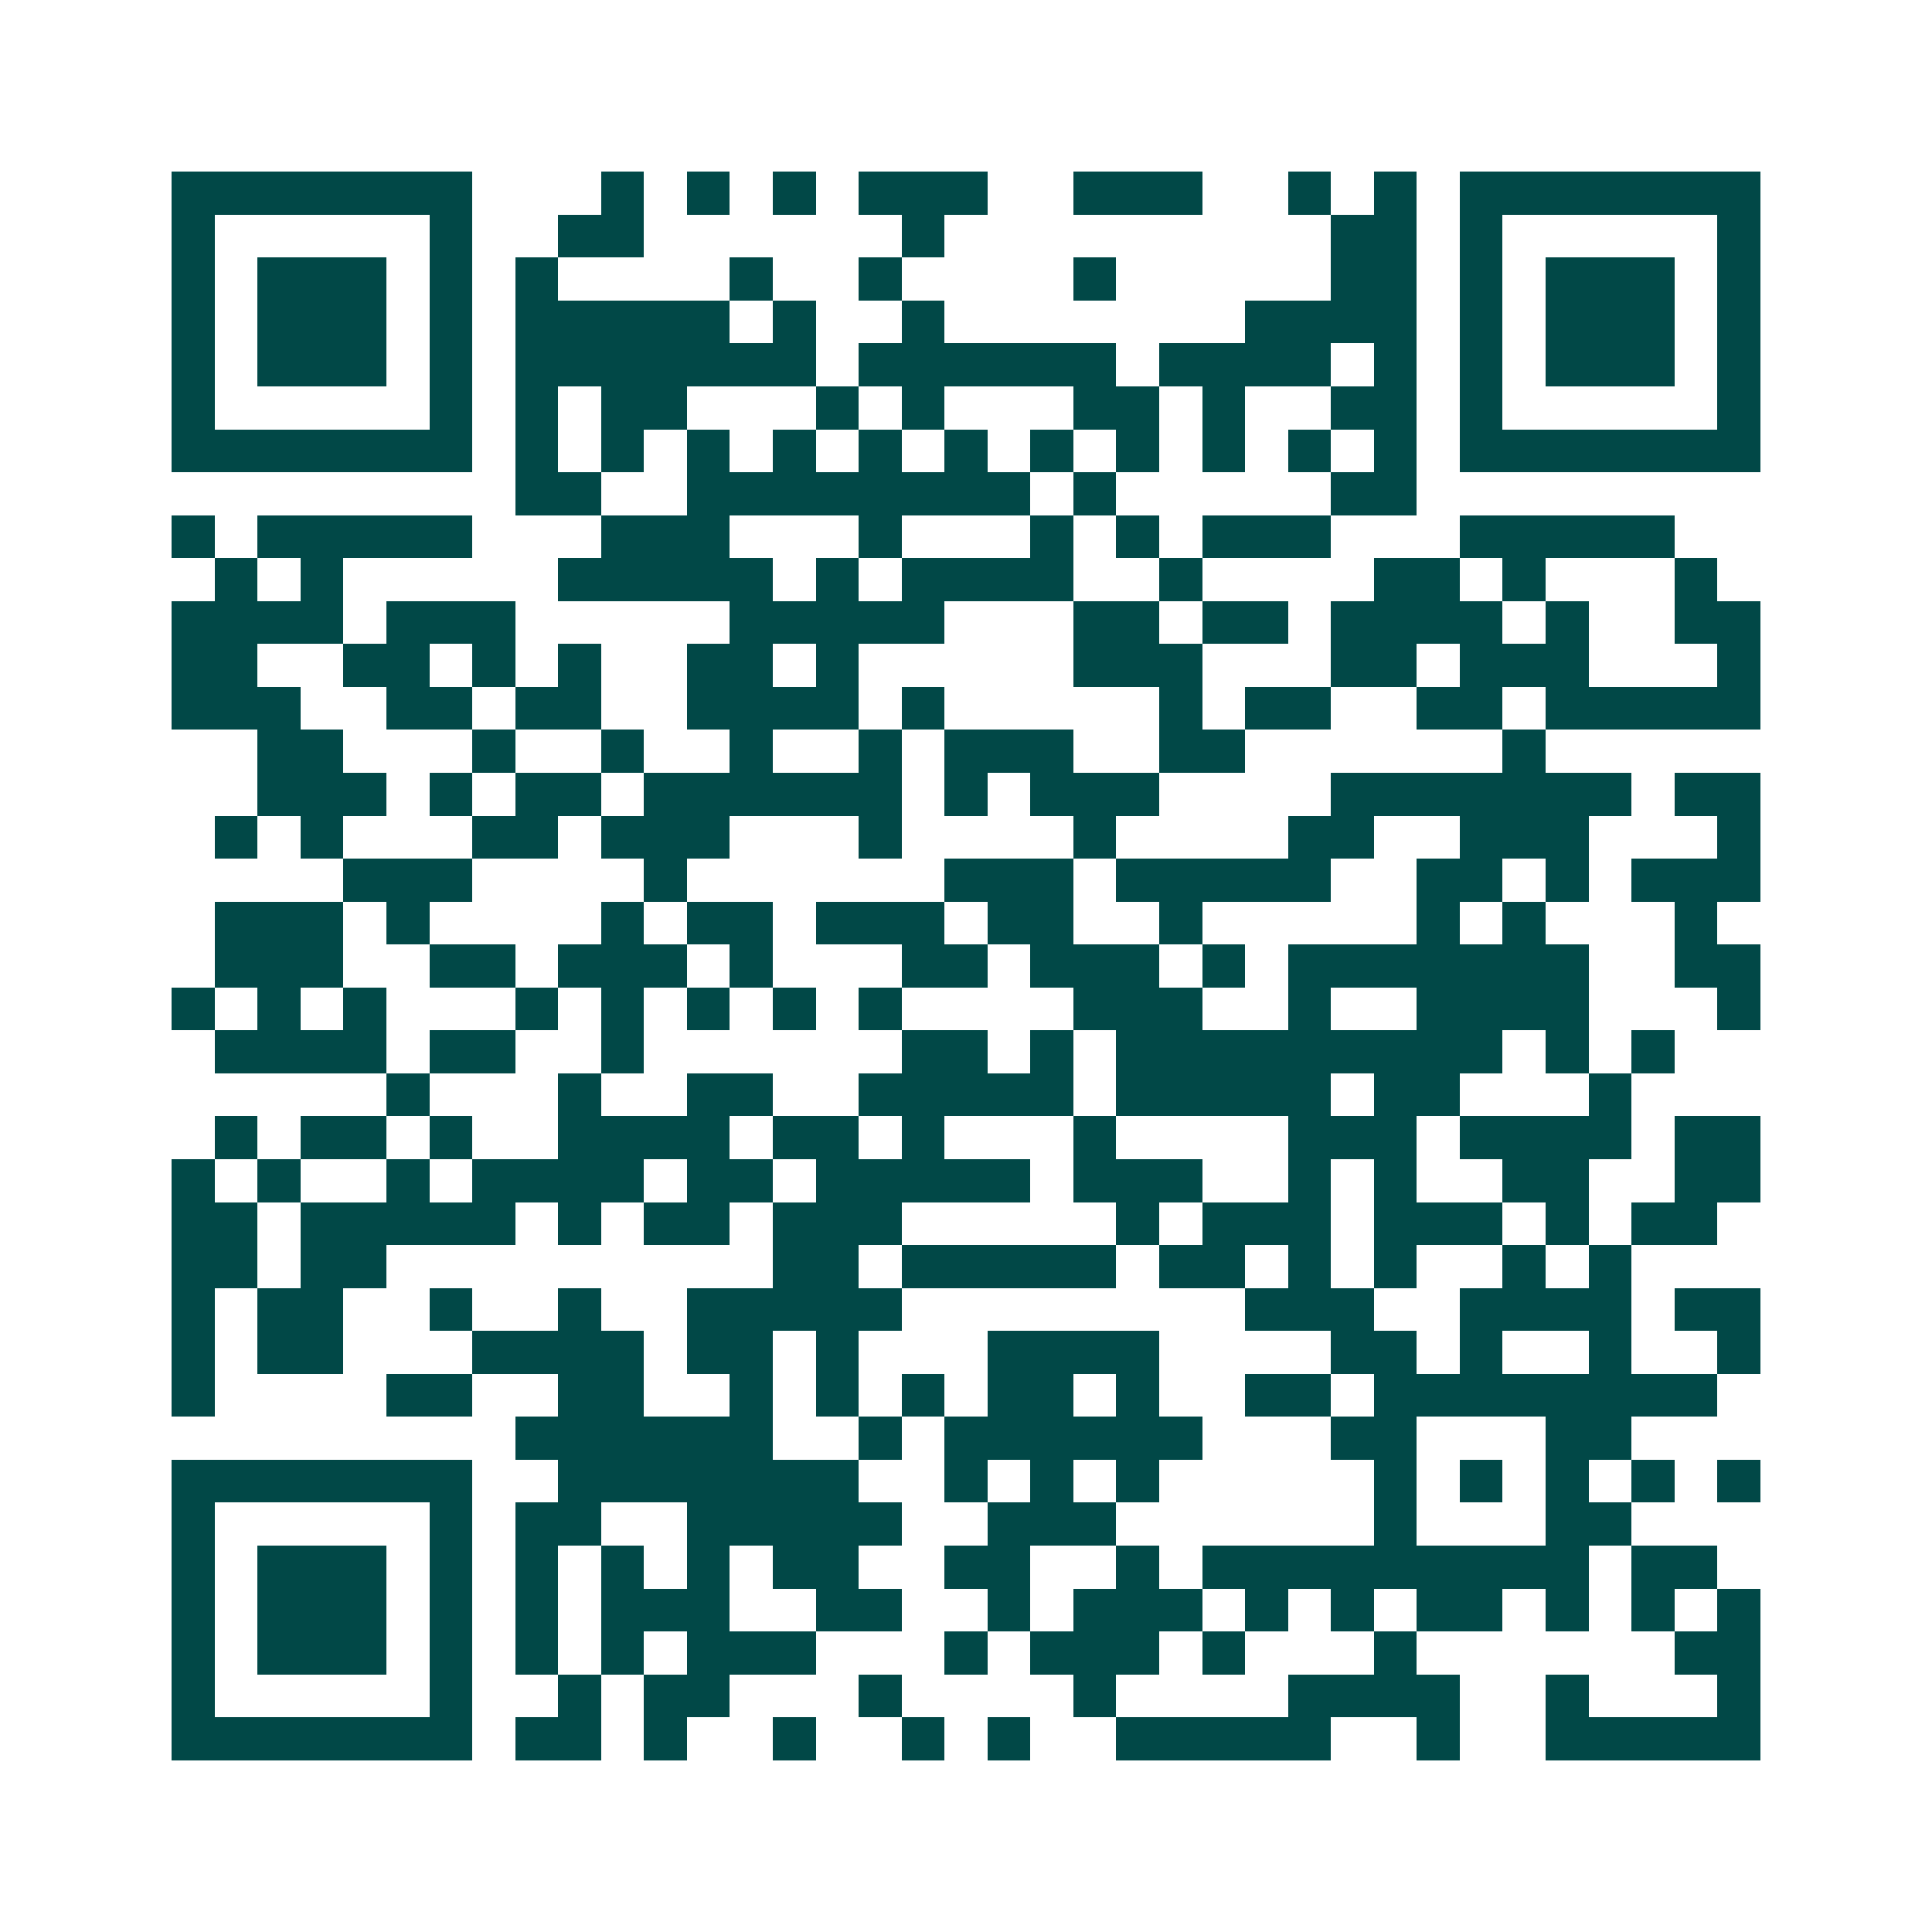 <svg xmlns="http://www.w3.org/2000/svg" width="200" height="200" viewBox="0 0 45 45" shape-rendering="crispEdges"><path fill="#ffffff" d="M0 0h45v45H0z"/><path stroke="#014847" d="M4 4.5h7m3 0h1m1 0h1m1 0h1m1 0h3m2 0h3m2 0h1m1 0h1m1 0h7M4 5.5h1m5 0h1m2 0h2m6 0h1m9 0h2m1 0h1m5 0h1M4 6.5h1m1 0h3m1 0h1m1 0h1m4 0h1m2 0h1m4 0h1m5 0h2m1 0h1m1 0h3m1 0h1M4 7.5h1m1 0h3m1 0h1m1 0h5m1 0h1m2 0h1m7 0h4m1 0h1m1 0h3m1 0h1M4 8.5h1m1 0h3m1 0h1m1 0h7m1 0h6m1 0h4m1 0h1m1 0h1m1 0h3m1 0h1M4 9.5h1m5 0h1m1 0h1m1 0h2m3 0h1m1 0h1m3 0h2m1 0h1m2 0h2m1 0h1m5 0h1M4 10.5h7m1 0h1m1 0h1m1 0h1m1 0h1m1 0h1m1 0h1m1 0h1m1 0h1m1 0h1m1 0h1m1 0h1m1 0h7M12 11.5h2m2 0h8m1 0h1m5 0h2M4 12.5h1m1 0h5m3 0h3m3 0h1m3 0h1m1 0h1m1 0h3m3 0h5M5 13.5h1m1 0h1m5 0h5m1 0h1m1 0h4m2 0h1m4 0h2m1 0h1m3 0h1M4 14.5h4m1 0h3m5 0h5m3 0h2m1 0h2m1 0h4m1 0h1m2 0h2M4 15.5h2m2 0h2m1 0h1m1 0h1m2 0h2m1 0h1m5 0h3m3 0h2m1 0h3m3 0h1M4 16.5h3m2 0h2m1 0h2m2 0h4m1 0h1m5 0h1m1 0h2m2 0h2m1 0h5M6 17.5h2m3 0h1m2 0h1m2 0h1m2 0h1m1 0h3m2 0h2m6 0h1M6 18.5h3m1 0h1m1 0h2m1 0h6m1 0h1m1 0h3m4 0h7m1 0h2M5 19.5h1m1 0h1m3 0h2m1 0h3m3 0h1m4 0h1m4 0h2m2 0h3m3 0h1M8 20.5h3m4 0h1m6 0h3m1 0h5m2 0h2m1 0h1m1 0h3M5 21.5h3m1 0h1m4 0h1m1 0h2m1 0h3m1 0h2m2 0h1m5 0h1m1 0h1m3 0h1M5 22.5h3m2 0h2m1 0h3m1 0h1m3 0h2m1 0h3m1 0h1m1 0h7m2 0h2M4 23.5h1m1 0h1m1 0h1m3 0h1m1 0h1m1 0h1m1 0h1m1 0h1m4 0h3m2 0h1m2 0h4m3 0h1M5 24.5h4m1 0h2m2 0h1m6 0h2m1 0h1m1 0h9m1 0h1m1 0h1M9 25.5h1m3 0h1m2 0h2m2 0h5m1 0h5m1 0h2m3 0h1M5 26.5h1m1 0h2m1 0h1m2 0h4m1 0h2m1 0h1m3 0h1m4 0h3m1 0h4m1 0h2M4 27.5h1m1 0h1m2 0h1m1 0h4m1 0h2m1 0h5m1 0h3m2 0h1m1 0h1m2 0h2m2 0h2M4 28.5h2m1 0h5m1 0h1m1 0h2m1 0h3m5 0h1m1 0h3m1 0h3m1 0h1m1 0h2M4 29.5h2m1 0h2m9 0h2m1 0h5m1 0h2m1 0h1m1 0h1m2 0h1m1 0h1M4 30.5h1m1 0h2m2 0h1m2 0h1m2 0h5m8 0h3m2 0h4m1 0h2M4 31.5h1m1 0h2m3 0h4m1 0h2m1 0h1m3 0h4m4 0h2m1 0h1m2 0h1m2 0h1M4 32.5h1m4 0h2m2 0h2m2 0h1m1 0h1m1 0h1m1 0h2m1 0h1m2 0h2m1 0h8M12 33.5h6m2 0h1m1 0h6m3 0h2m3 0h2M4 34.5h7m2 0h7m2 0h1m1 0h1m1 0h1m5 0h1m1 0h1m1 0h1m1 0h1m1 0h1M4 35.5h1m5 0h1m1 0h2m2 0h5m2 0h3m6 0h1m3 0h2M4 36.5h1m1 0h3m1 0h1m1 0h1m1 0h1m1 0h1m1 0h2m2 0h2m2 0h1m1 0h9m1 0h2M4 37.5h1m1 0h3m1 0h1m1 0h1m1 0h3m2 0h2m2 0h1m1 0h3m1 0h1m1 0h1m1 0h2m1 0h1m1 0h1m1 0h1M4 38.5h1m1 0h3m1 0h1m1 0h1m1 0h1m1 0h3m3 0h1m1 0h3m1 0h1m3 0h1m6 0h2M4 39.5h1m5 0h1m2 0h1m1 0h2m3 0h1m4 0h1m4 0h4m2 0h1m3 0h1M4 40.5h7m1 0h2m1 0h1m2 0h1m2 0h1m1 0h1m2 0h5m2 0h1m2 0h5"/></svg>
